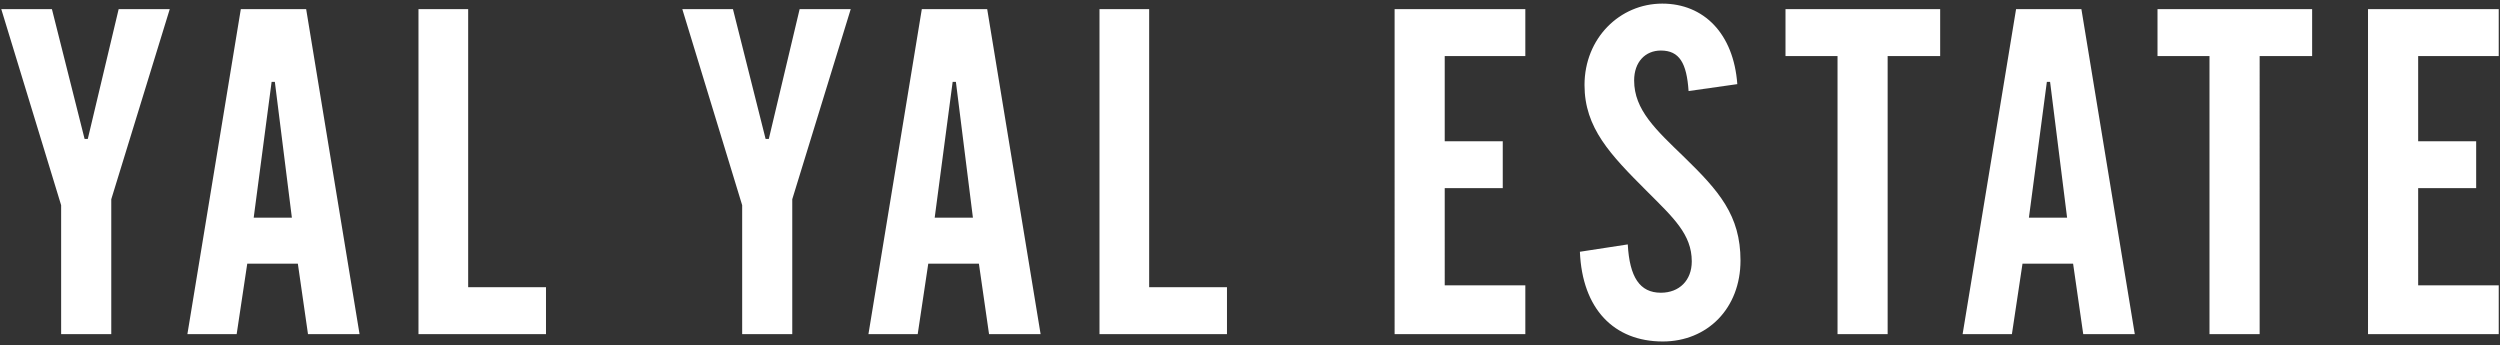 <?xml version="1.0" encoding="utf-8"?>
<!-- Generator: Adobe Illustrator 25.2.1, SVG Export Plug-In . SVG Version: 6.00 Build 0)  -->
<svg version="1.1" id="Layer_1" xmlns="http://www.w3.org/2000/svg" xmlns:xlink="http://www.w3.org/1999/xlink" x="0px" y="0px"
	 viewBox="0 0 326 45" style="enable-background:new 0 0 326 45;" xml:space="preserve">
<rect x="0" y="0" width="326" height="45" fill="#333333" stroke="none"/>
<style type="text/css">
	.st0{fill:#FFFFFF;}
</style>
<path class="st0" d="M308.788,43.569h17.046v-6.358h-10.506V24.536h7.564v-6.113h-7.564V7.31h10.506V1.19h-17.046V43.569z
	 M281.339,7.31h6.779v36.26h6.54V7.31h6.844V1.19h-20.163V7.31z M255.925,43.569h6.428l1.381-9.184h6.599l1.321,9.184h6.722
	L271.414,1.19h-8.518L255.925,43.569z M264.57,28.384l2.34-17.711h0.421l2.218,17.711H264.57z M232.829,7.31h6.785v36.26h6.535V7.31
	h6.849V1.19h-20.169V7.31z M206.019,32.829c0.304,7.447,4.44,11.7,10.804,11.7c5.82,0,10.138-4.317,10.138-10.56
	c0-5.884-2.814-9.071-7.312-13.453c-3.731-3.603-6.557-6.183-6.557-10.025c0-2.404,1.45-3.901,3.486-3.901
	c2.409,0,3.368,1.62,3.613,5.282l6.354-0.901c-0.48-6.604-4.376-10.5-9.785-10.5c-5.523,0-10.139,4.493-10.139,10.618
	c0,5.585,3.358,9.067,8.102,13.81c3.481,3.485,5.885,5.649,5.885,9.189c0,2.462-1.62,4.083-4.029,4.083
	c-2.761,0-4.083-2.042-4.317-6.301L206.019,32.829z M181.857,43.569h17.046v-6.358h-10.511V24.536h7.568v-6.113h-7.568V7.31h10.511
	V1.19h-17.046V43.569z M143.374,43.569h16.624v-6.118h-10.148V1.19h-6.476V43.569z M113.244,43.569h6.425l1.376-9.184h6.604
	l1.322,9.184h6.724L128.73,1.19h-8.525L113.244,43.569z M121.884,28.384l2.343-17.711h0.421l2.22,17.711H121.884z M88.973,1.19
	l7.806,25.568v16.811h6.532V25.98l7.624-24.79h-6.662l-4.019,16.923h-0.419L95.577,1.19H88.973z M54.57,43.569h16.627v-6.118H61.049
	V1.19H54.57V43.569z M24.436,43.569h6.425l1.38-9.184h6.599l1.322,9.184h6.724L39.923,1.19h-8.52L24.436,43.569z M33.082,28.384
	l2.337-17.711h0.421l2.22,17.711H33.082z M0.166,1.19l7.806,25.568v16.811h6.538V25.98l7.625-24.79h-6.662l-4.024,16.923h-0.418
	L6.77,1.19H0.166z"/>
</svg>

